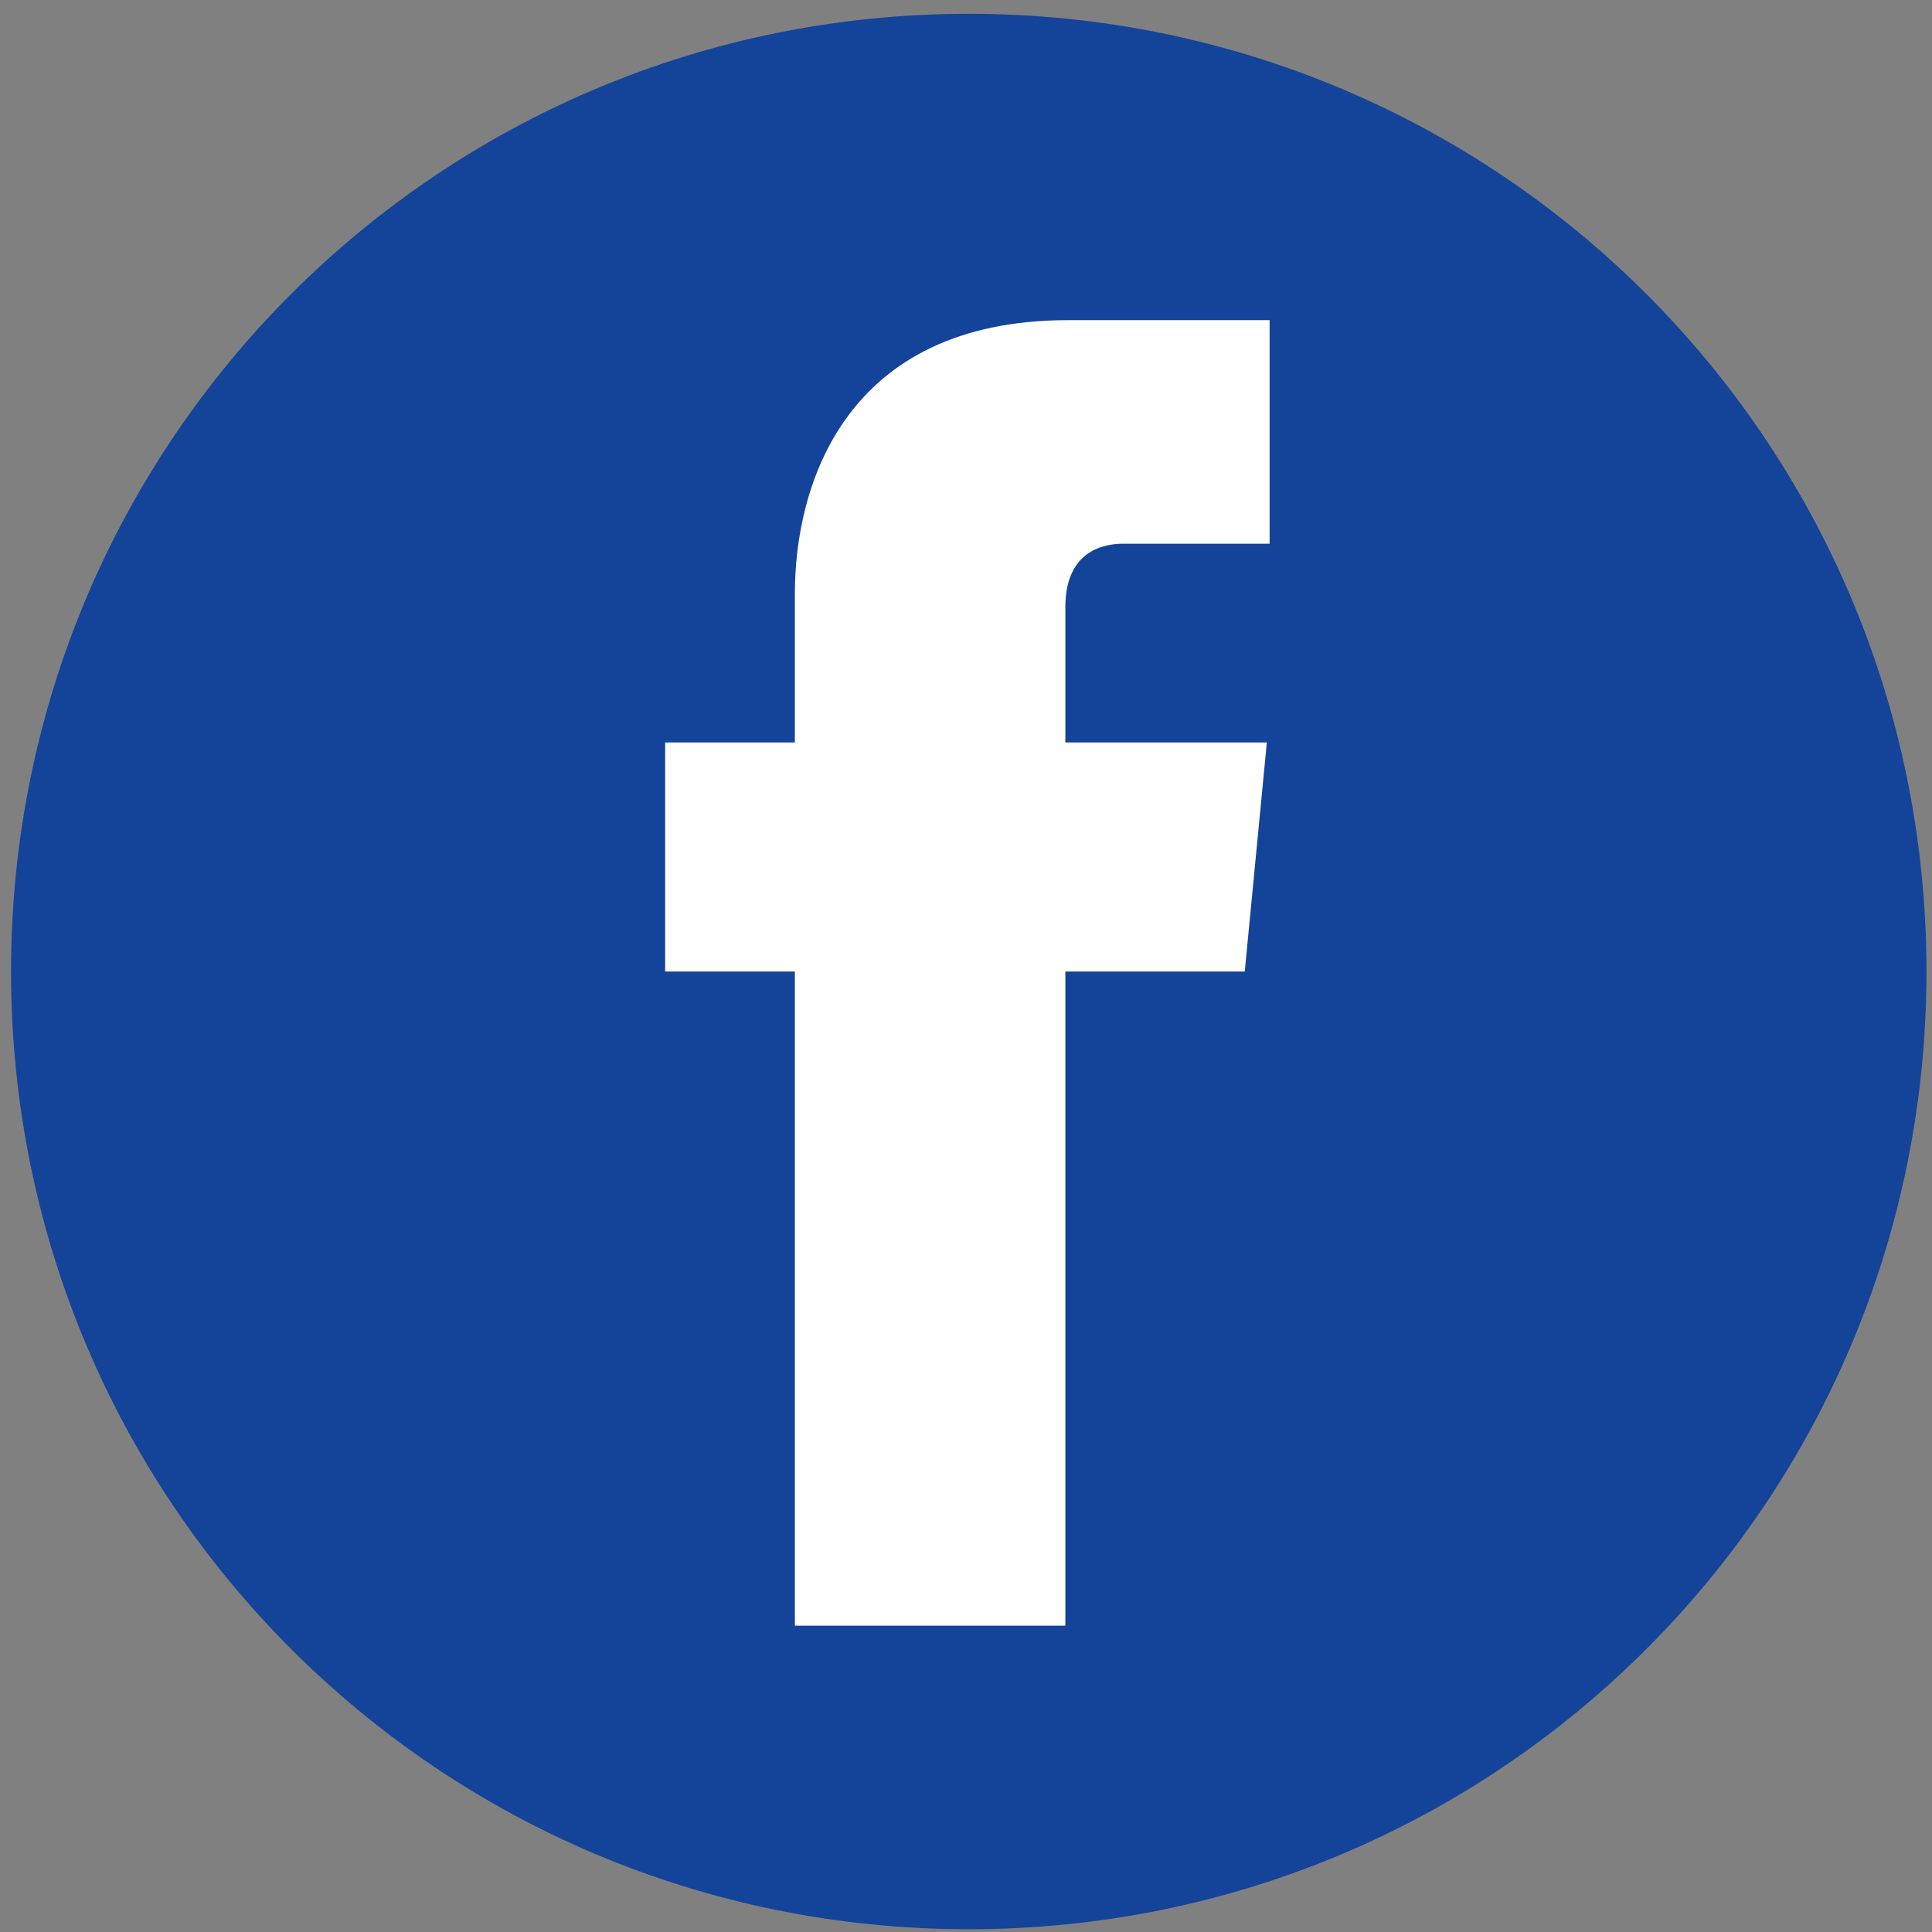 <?xml version="1.0" encoding="utf-8"?>
<!-- Generator: Adobe Illustrator 26.5.1, SVG Export Plug-In . SVG Version: 6.00 Build 0)  -->
<svg version="1.1" id="圖層_1" xmlns="http://www.w3.org/2000/svg" xmlns:xlink="http://www.w3.org/1999/xlink" x="0px" y="0px"
	 viewBox="0 0 70 70" style="enable-background:new 0 0 70 70;" xml:space="preserve">
<rect x="0" y="0" width="70" height="70" fill="#808080" stroke="none"/>
<style type="text/css">
	.st0{fill:#FFFFFF;}
	.st1{fill:#144499;}
</style>
<path class="st0" d="M43.5,35H38v20h-8.3V35h-3.9v-7h3.9v-4.6c0-3.3,1.5-8.4,8.4-8.4l6.1,0v6.8h-4.5c-0.7,0-1.8,0.4-1.8,1.9v4.1h6.2
	L43.5,35z"/>
<g>
	<path class="st1" d="M35.1,0.5L35.1,0.5c19.2,0,34.7,15.5,34.7,34.7v0c0,19.2-15.5,34.7-34.7,34.7h0c-19.2,0-34.7-15.5-34.7-34.7v0
		C0.4,16,15.9,0.5,35.1,0.5z"/>
	<path class="st0" d="M45.1,35.2h-6.5v23.7h-9.8V35.2h-4.7v-8.3h4.7v-5.4c0-3.9,1.8-9.9,9.9-9.9l7.3,0v8.1h-5.3
		c-0.9,0-2.1,0.4-2.1,2.3v4.9h7.3L45.1,35.2z"/>
</g>
</svg>
